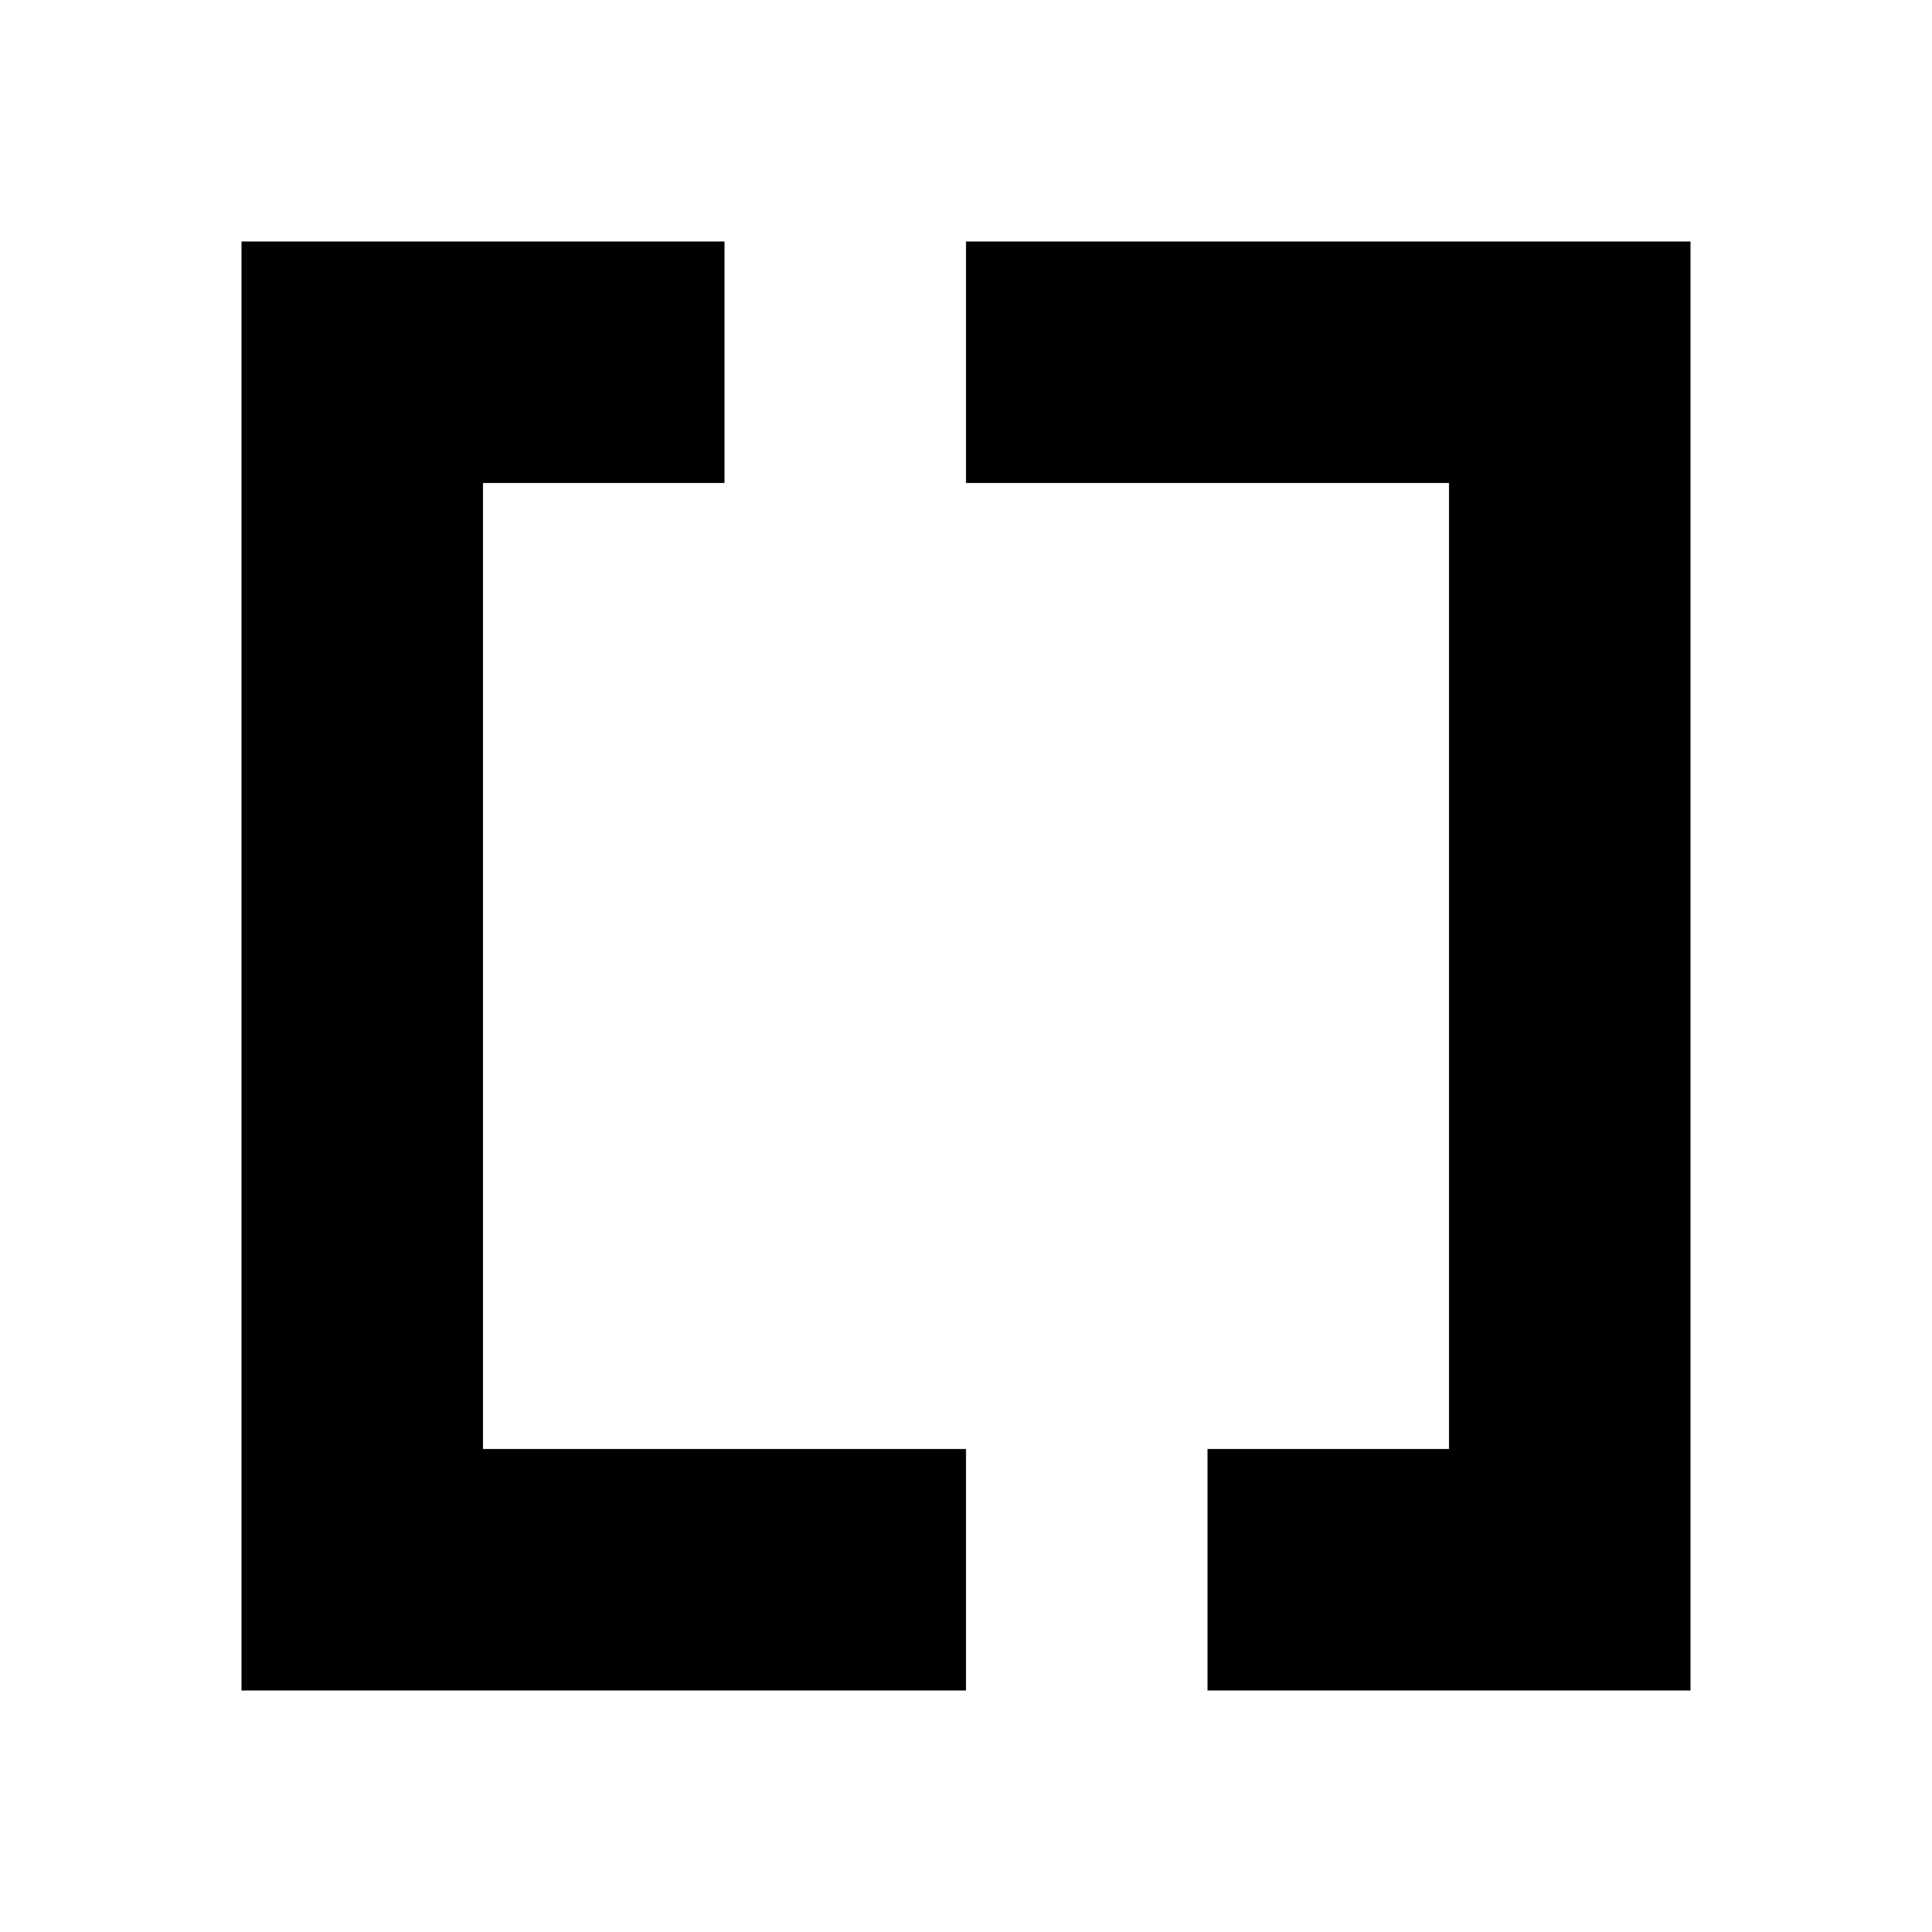 <svg xmlns="http://www.w3.org/2000/svg" width="512" height="512" viewBox="0 0 512 512">
  <path
    fill="currentColor"
    d="M128 384V128h64V64H64v384h192v-64ZM384 64H256v64h128v256h-64v64h128V64Z"
  >
  </path>
</svg>
